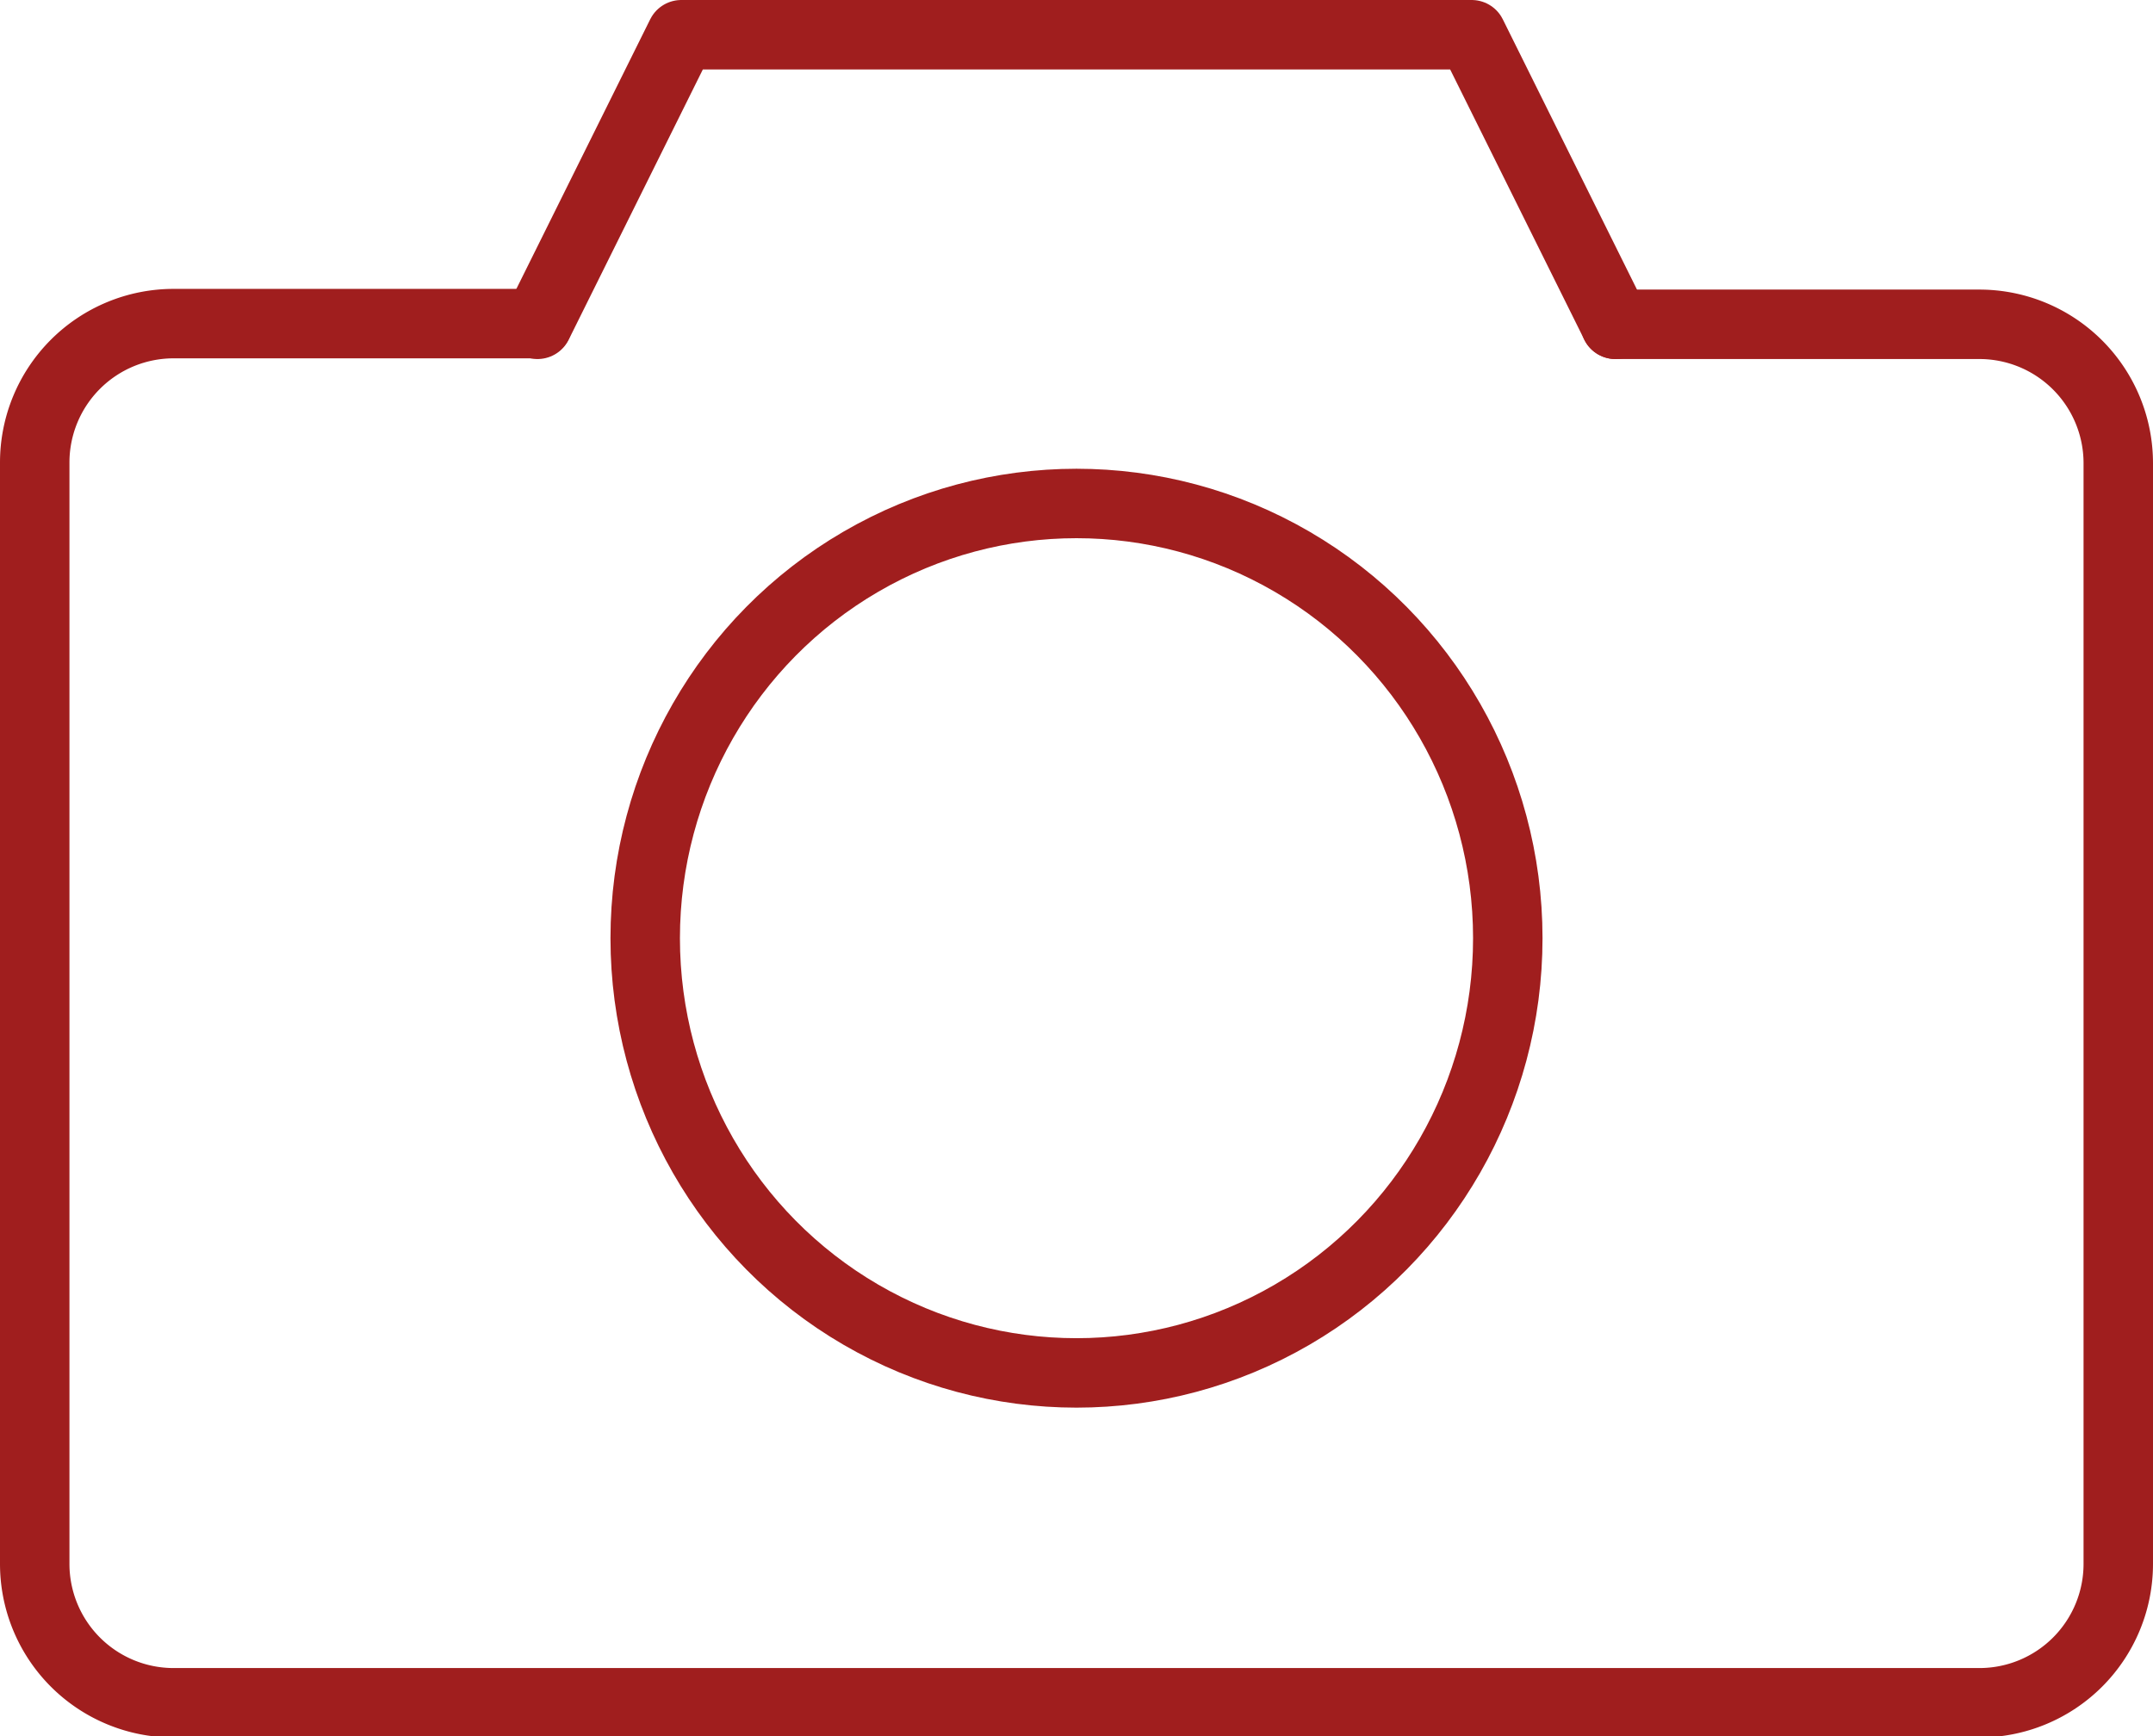 <svg xmlns="http://www.w3.org/2000/svg" viewBox="0 0 31 25"><defs><style>.cls-1{fill:none;stroke:#a01e1e;stroke-linecap:round;stroke-linejoin:round;}</style></defs><title>Icon_zdjecia</title><g id="Layer_2" data-name="Layer 2"><g id="Layer_5" data-name="Layer 5"><path class="cls-1" d="M23.26,4.67H28.5a2,2,0,0,1,2,2V22.52a2,2,0,0,1-2,2H2.5a2,2,0,0,1-2-2V6.66a2,2,0,0,1,2-2H7.74"/><ellipse class="cls-1" cx="15.5" cy="13.51" rx="6.21" ry="6.26"/><polyline class="cls-1" points="7.74 4.67 9.81 0.5 21.19 0.5 23.26 4.67"/></g></g></svg>